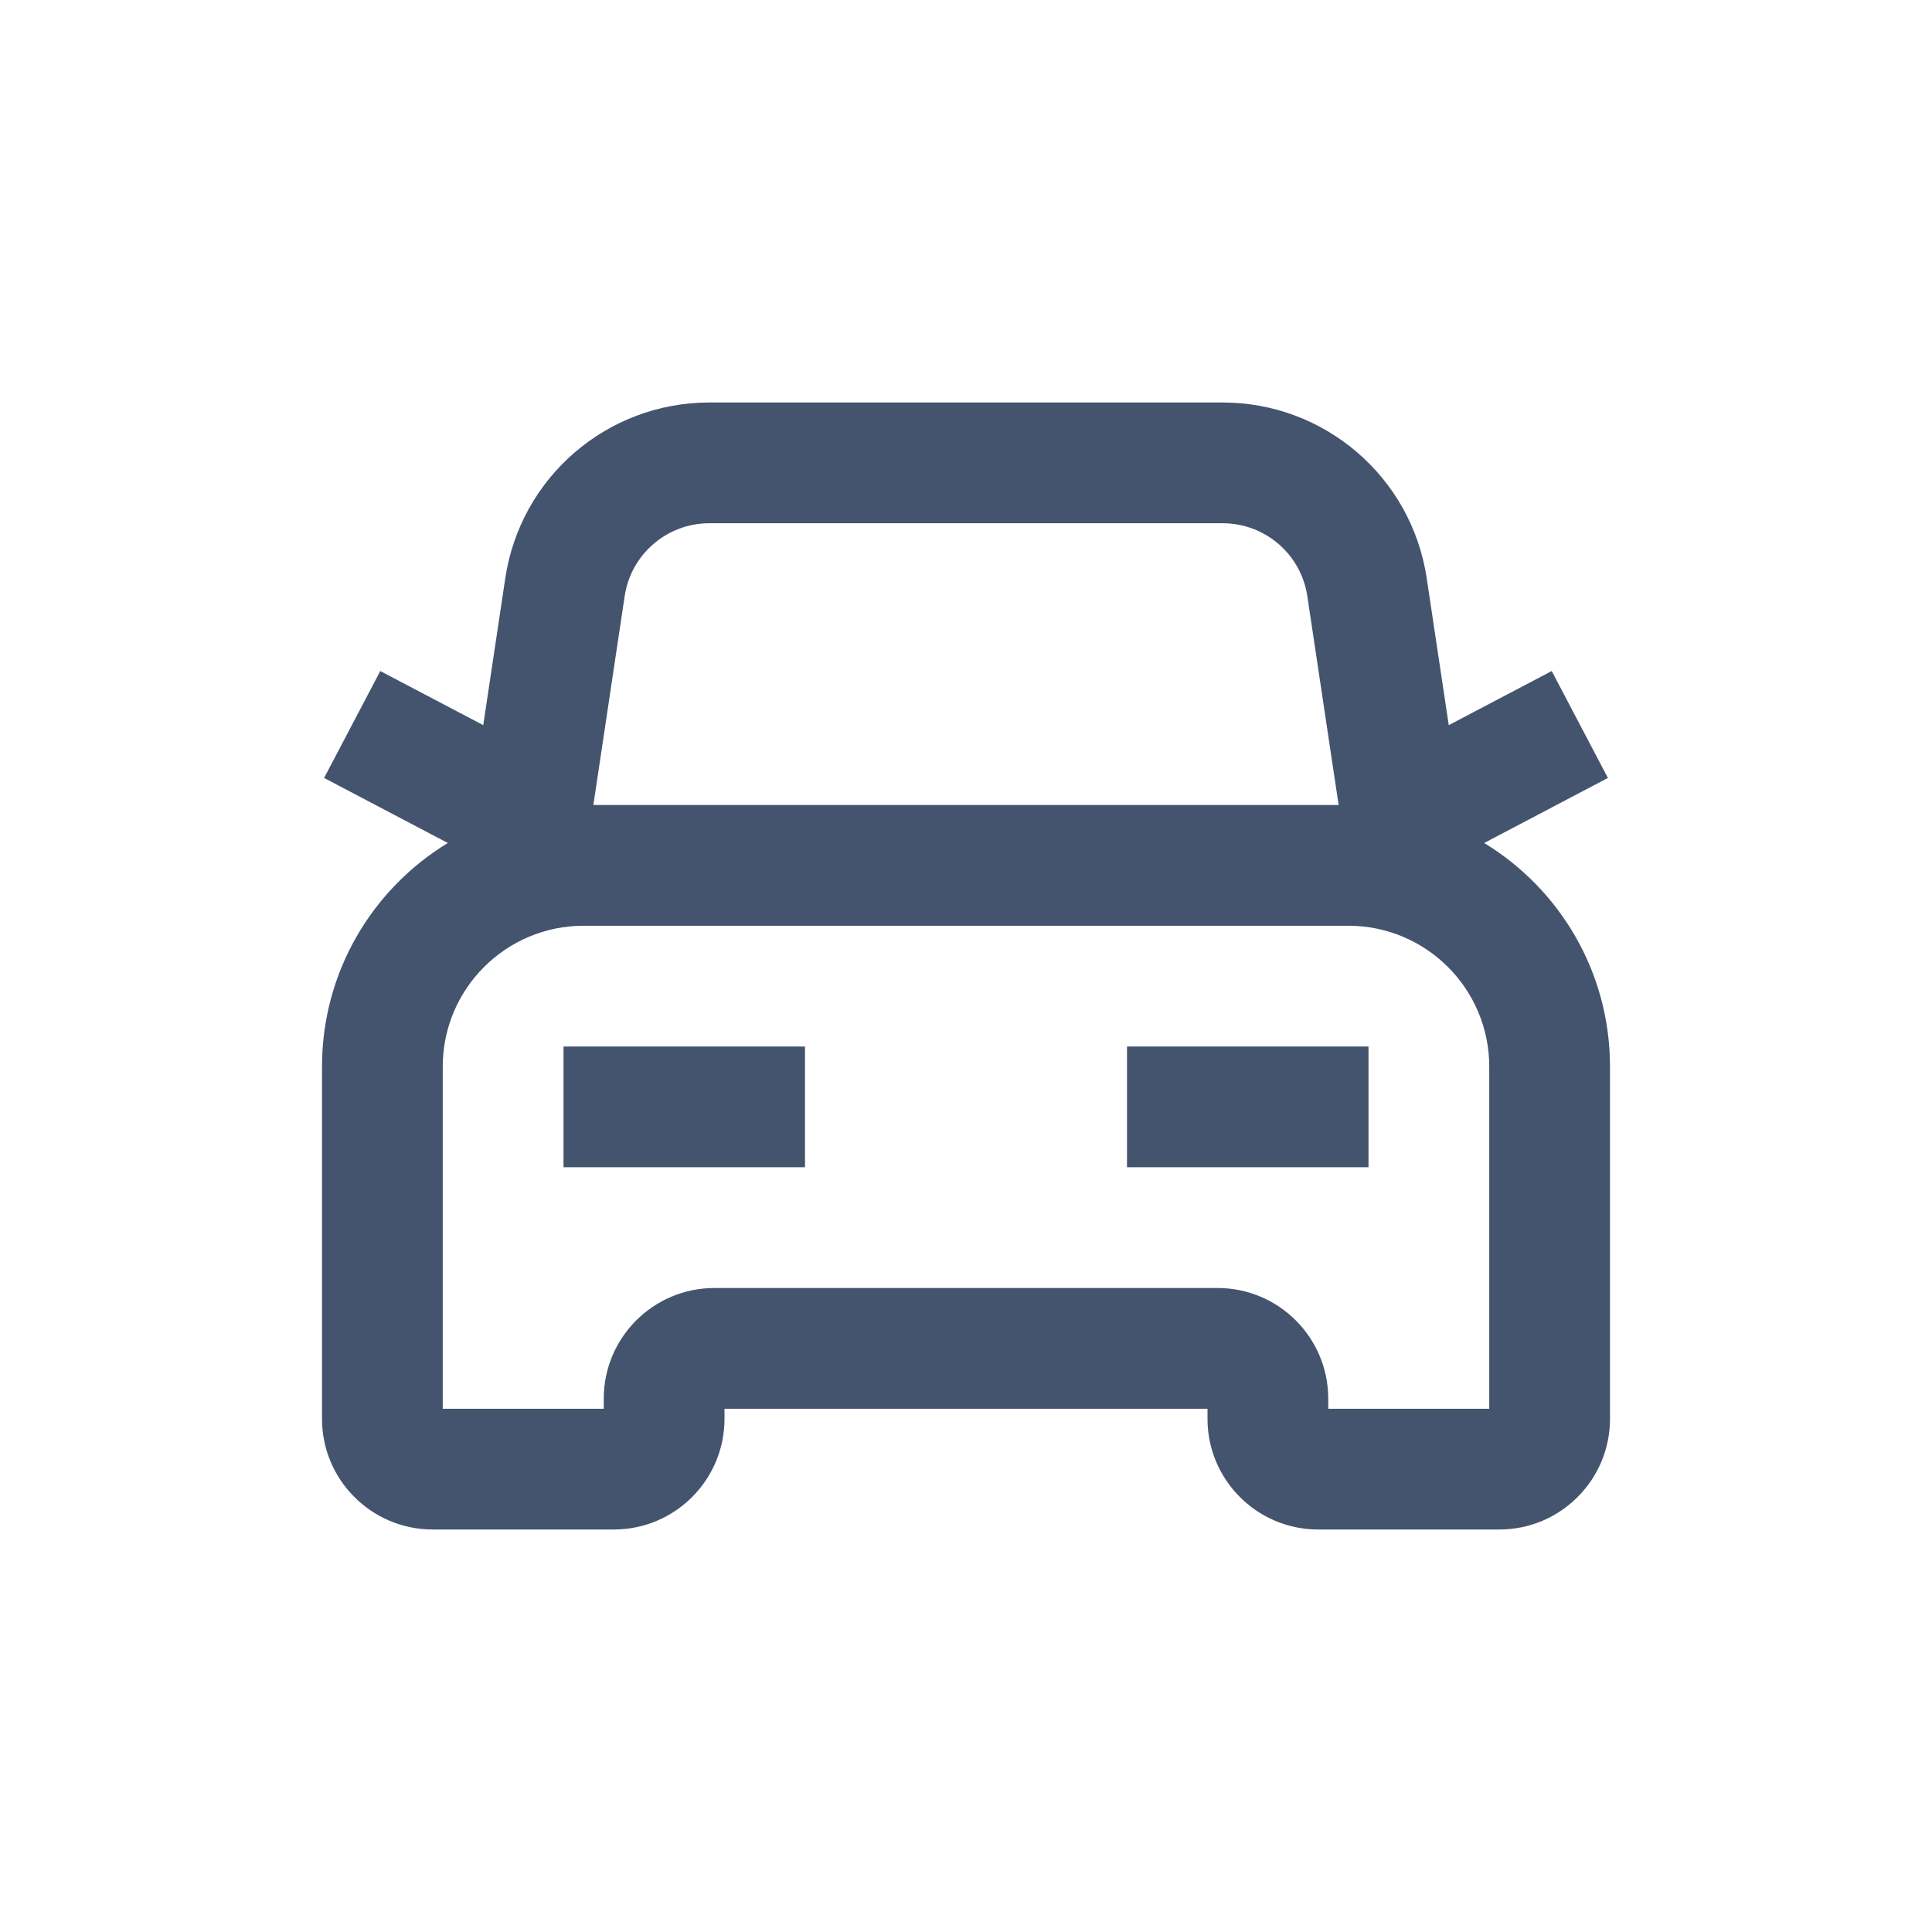 <svg width="24" height="24" viewBox="0 0 24 24" fill="none" xmlns="http://www.w3.org/2000/svg">
<path fill-rule="evenodd" clip-rule="evenodd" d="M6.277 7.182C6.465 5.928 7.542 5 8.811 5H15.189C16.457 5 17.535 5.928 17.723 7.182L17.997 9.008L19.276 8.336L19.974 9.664L18.437 10.472C19.374 11.042 20 12.073 20 13.25V17.625C20 18.384 19.384 19 18.625 19H16.375C15.616 19 15 18.384 15 17.625V17.5H9V17.625C9 18.384 8.384 19 7.625 19H5.375C4.616 19 4 18.384 4 17.625V13.25C4 12.073 4.626 11.042 5.563 10.472L4.026 9.664L4.724 8.336L6.003 9.008L6.277 7.182ZM7.371 10L7.76 7.405C7.838 6.885 8.285 6.5 8.811 6.5H15.189C15.715 6.5 16.162 6.885 16.24 7.405L16.629 10H7.371ZM7.25 11.5C6.284 11.5 5.5 12.284 5.5 13.25V17.5H7.5V17.375C7.5 16.616 8.116 16 8.875 16H15.125C15.884 16 16.5 16.616 16.5 17.375V17.5H18.5V13.25C18.5 12.284 17.716 11.5 16.75 11.5H7.25ZM10 14.5H7V13H10V14.5ZM17 14.5H14V13H17V14.5Z" fill="#44546F"/>
</svg>
